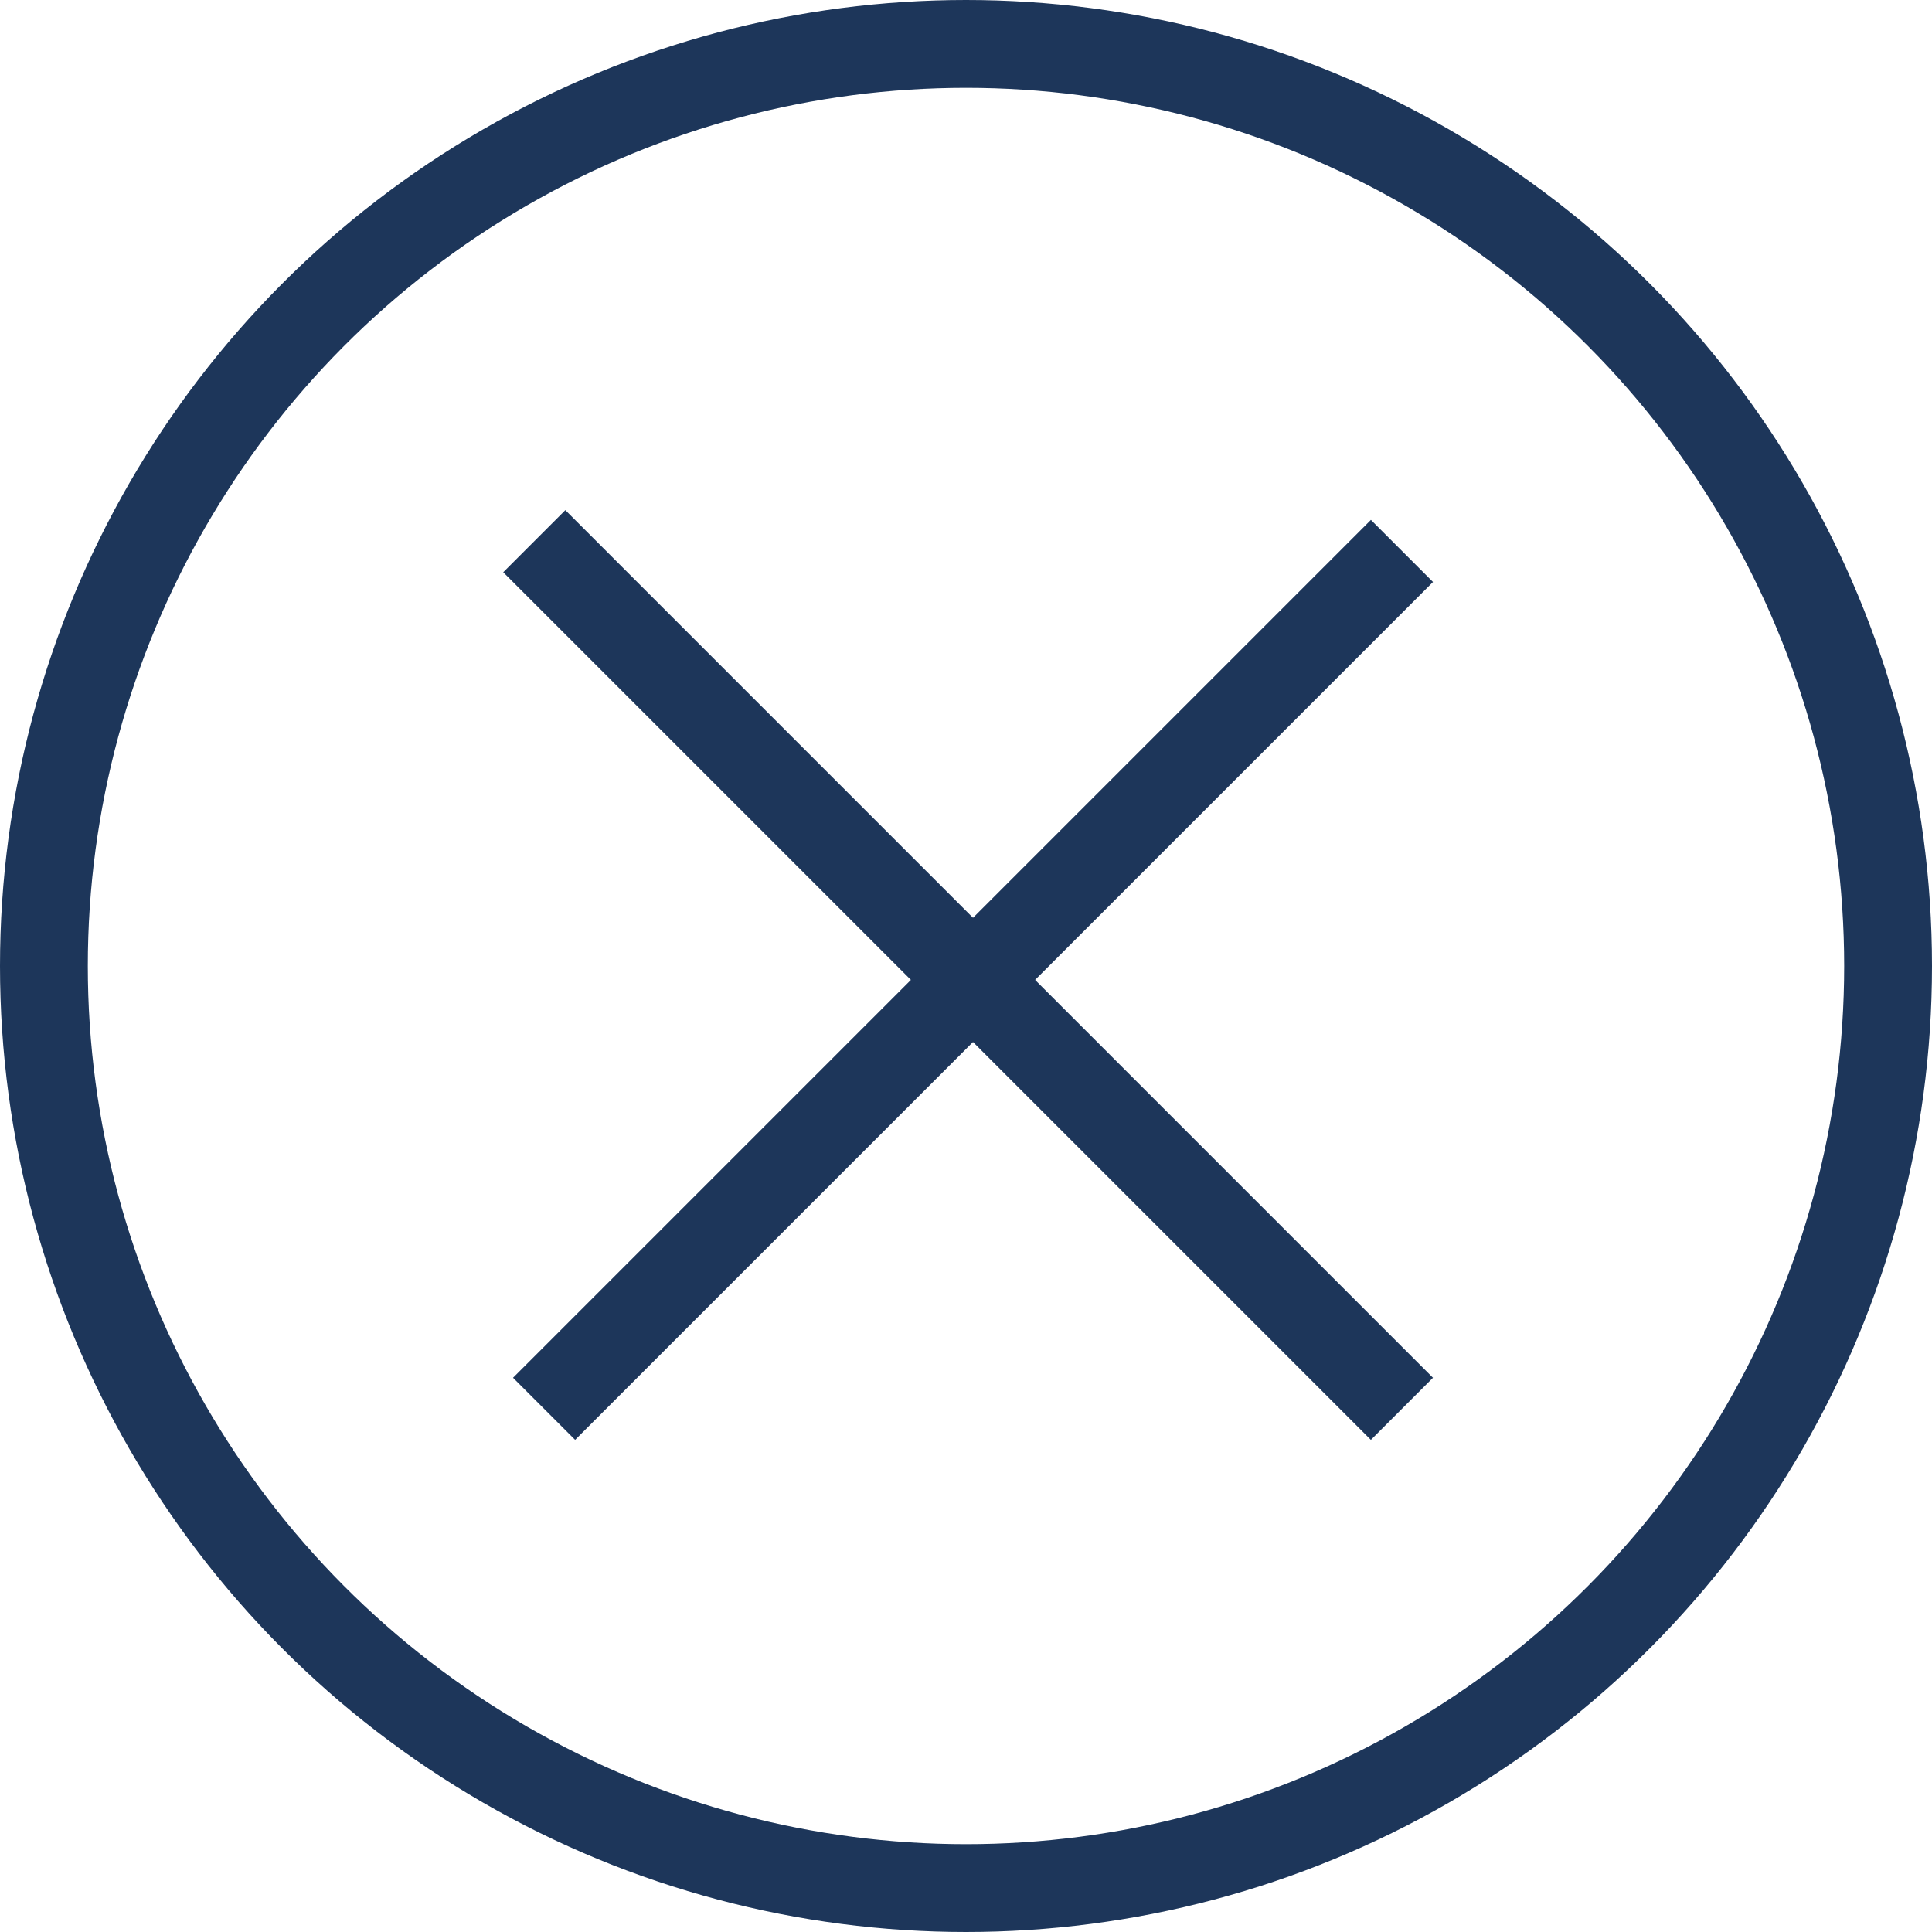 <svg xmlns="http://www.w3.org/2000/svg" viewBox="0 0 44 44"><script xmlns=""/><g id="Group_35" data-name="Group 35" transform="translate(-1723.143 34.857)"><g id="Ellipse_25" data-name="Ellipse 25" transform="translate(1723.143 -34.857)" fill="none" stroke="#1d365a" stroke-width="2"><circle cx="22" cy="22" r="22" stroke="none"/><circle cx="22" cy="22" r="21" fill="none"/></g><line id="Line_7" data-name="Line 7" x2="27.945" transform="translate(1735.311 -22.532) rotate(45)" fill="none" stroke="#1d365a" stroke-width="2"/><line id="Line_8" data-name="Line 8" y2="27.631" transform="translate(1755.072 -22.31) rotate(45)" fill="none" stroke="#1d365a" stroke-width="2"/></g></svg>